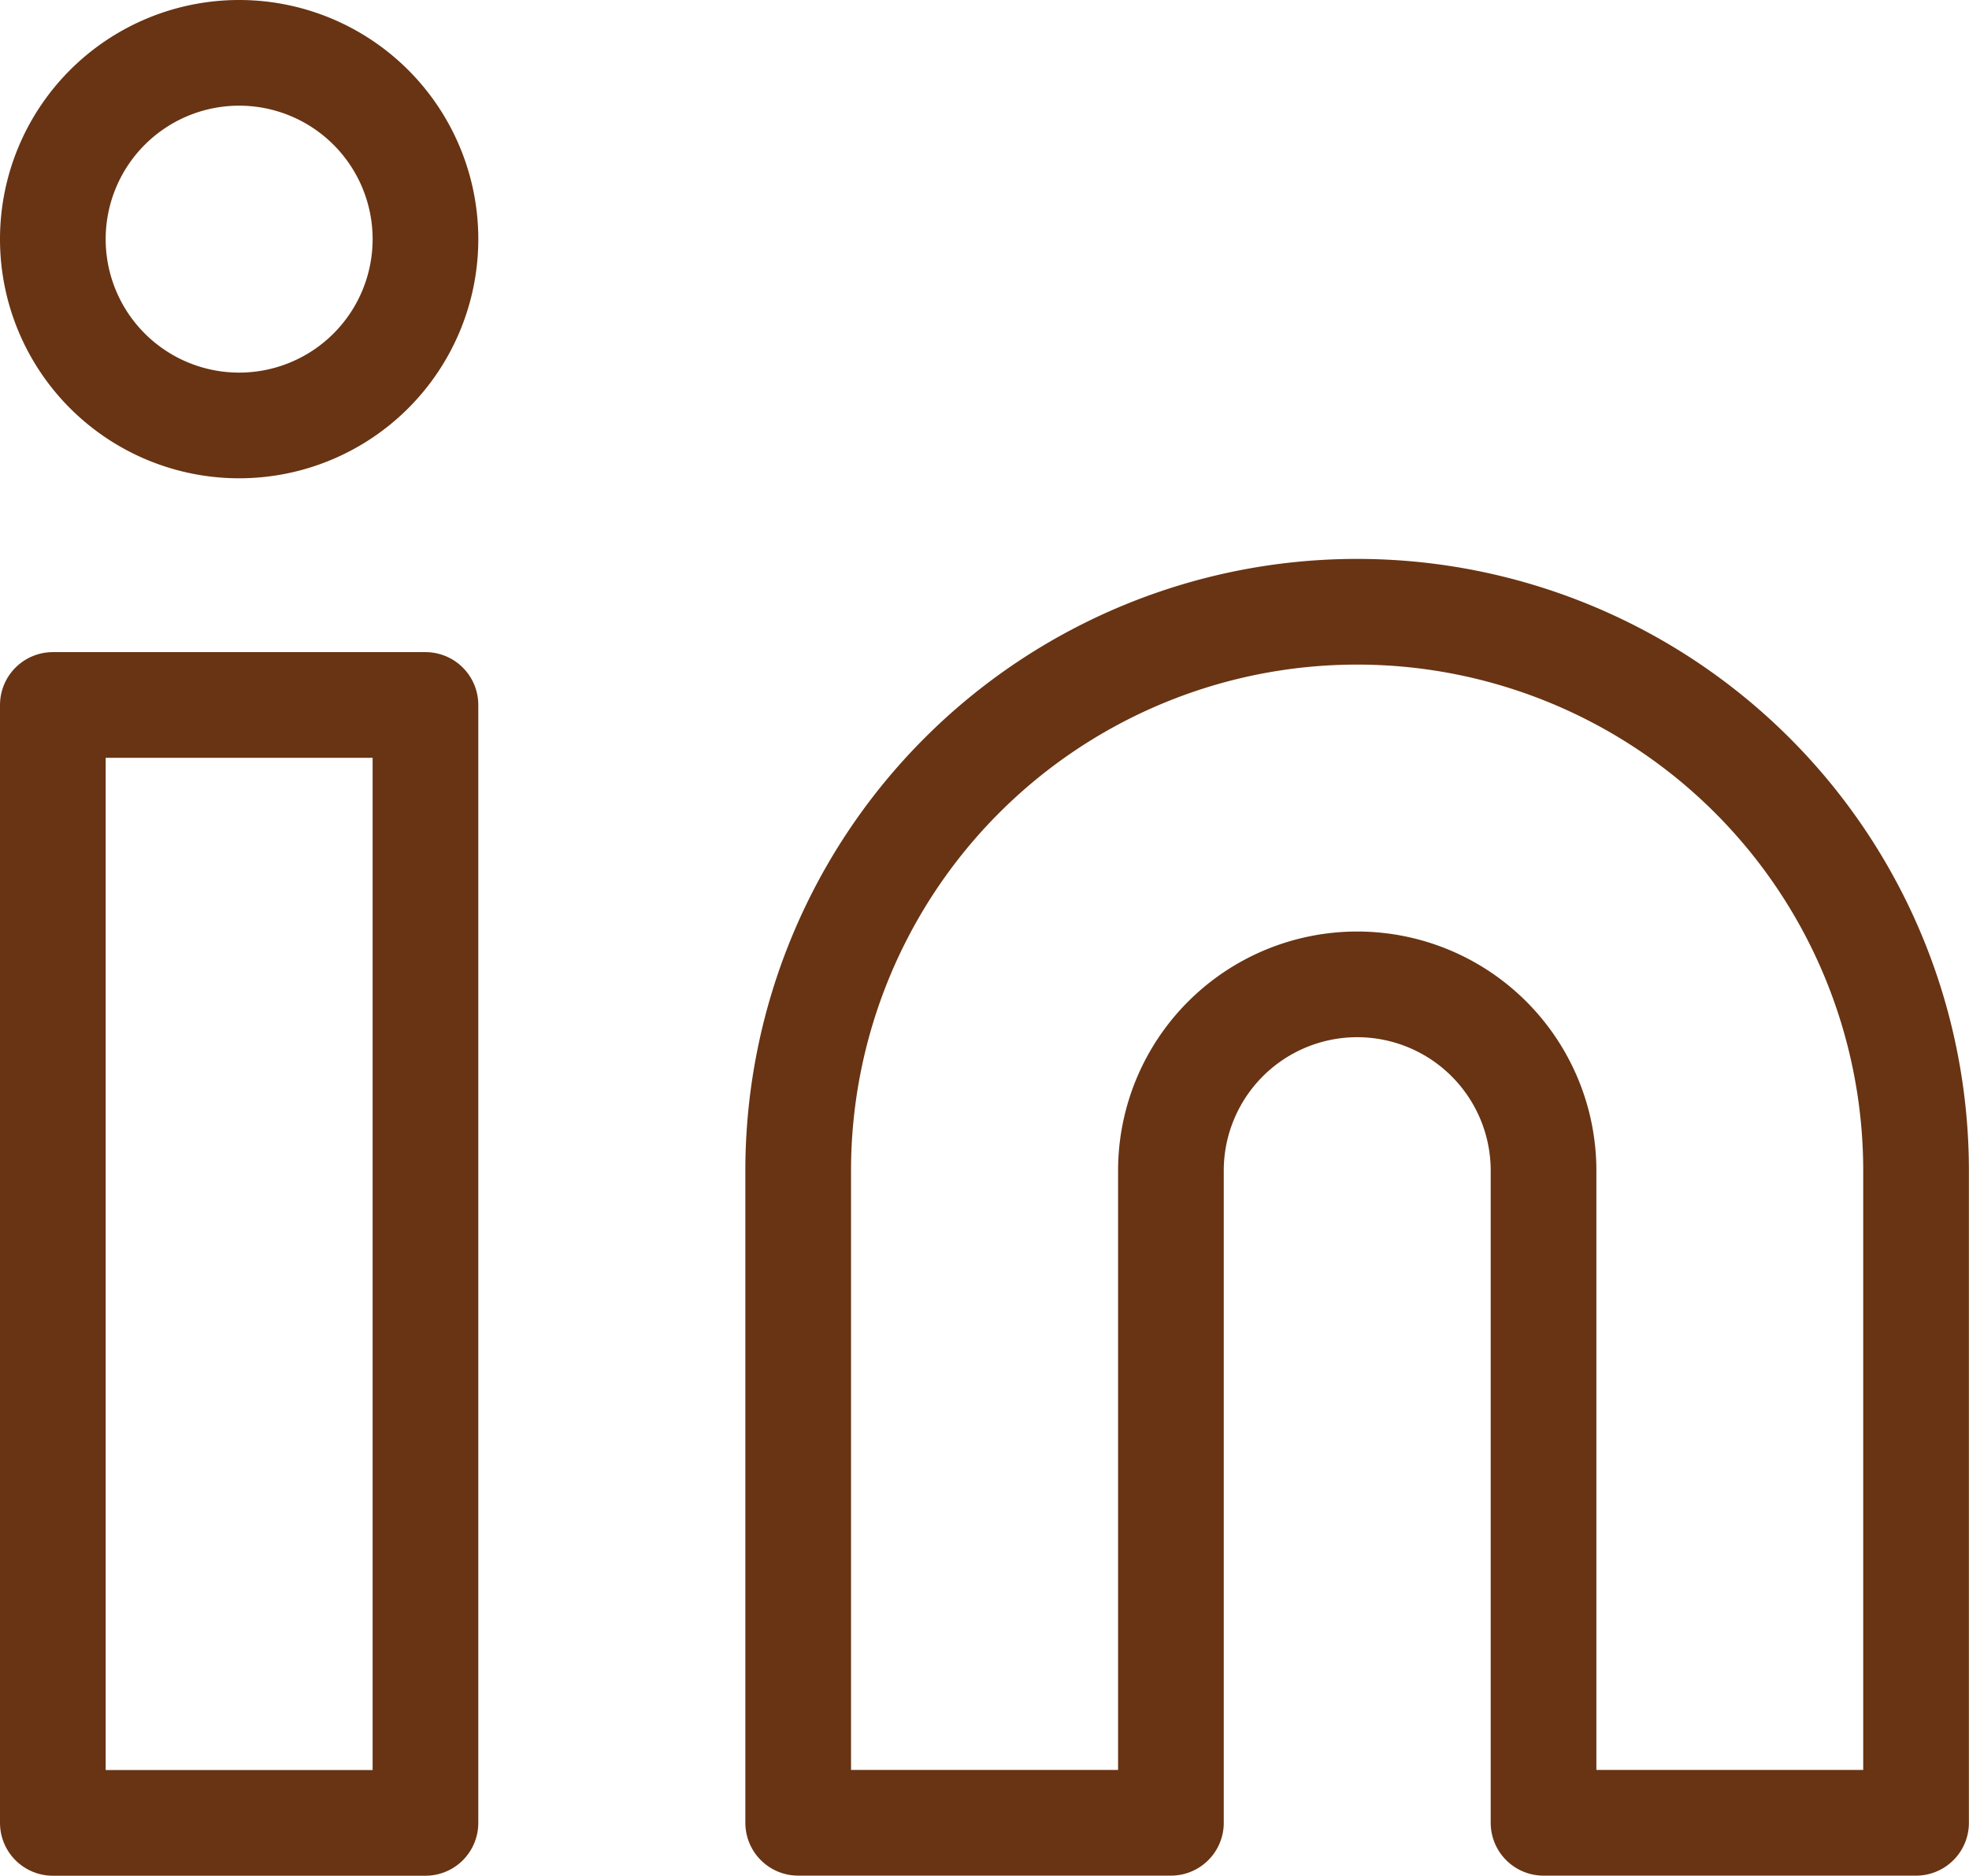 <svg xmlns="http://www.w3.org/2000/svg" width="18.632" height="17.75" viewBox="0 0 18.632 17.75"><defs><style>.a{fill:none;stroke:#683413;stroke-linecap:round;stroke-linejoin:round;}</style></defs><g transform="translate(-2.5 -2.5)"><path class="a" d="M20.289,12a5.289,5.289,0,0,1,5.289,5.289v6.171H22.053V17.289a1.763,1.763,0,1,0-3.526,0v6.171H15V17.289A5.289,5.289,0,0,1,20.289,12Z" transform="translate(-4.947 -3.711)"/><path class="a" d="M3,13.5H6.526V24.079H3Z" transform="translate(0 -4.329)"/><path class="a" d="M6.526,4.763A1.763,1.763,0,1,1,4.763,3,1.763,1.763,0,0,1,6.526,4.763Z"/></g></svg>